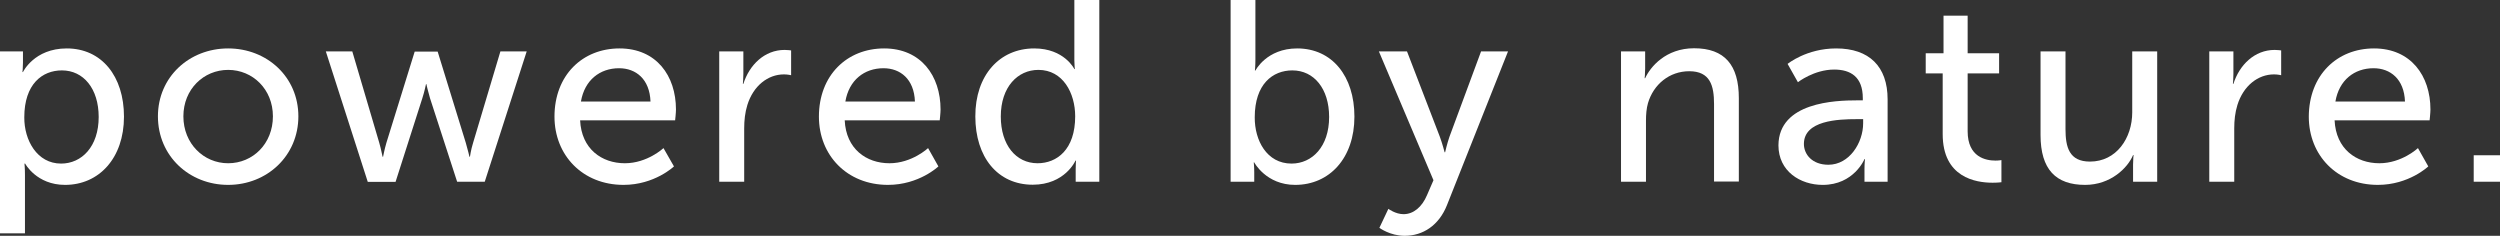 <?xml version="1.0" encoding="utf-8"?>
<!-- Generator: Adobe Illustrator 23.0.1, SVG Export Plug-In . SVG Version: 6.00 Build 0)  -->
<svg version="1.1" id="Layer_1" xmlns="http://www.w3.org/2000/svg" xmlns:xlink="http://www.w3.org/1999/xlink" x="0px" y="0px"
	 viewBox="0 0 150.23 14.17" style="enable-background:new 0 0 150.23 14.17;" xml:space="preserve">
<rect x="0" y="0" width="150.23" height="14.17" fill="#333333" stroke="none"/>
<style type="text/css">
	.st0{fill:#ffffff;}
</style>
<g>
	<path class="st0" d="M0,3.09h1.38v0.67c0,0.31-0.03,0.57-0.03,0.57h0.03c0,0,0.67-1.42,2.63-1.42c2.1,0,3.44,1.67,3.44,4.1
		c0,2.49-1.5,4.1-3.54,4.1c-1.72,0-2.4-1.28-2.4-1.28H1.47c0,0,0.03,0.28,0.03,0.68v3.51H0V3.09z M3.67,9.83
		c1.24,0,2.26-1.02,2.26-2.8c0-1.7-0.91-2.8-2.21-2.8c-1.18,0-2.26,0.82-2.26,2.82C1.45,8.43,2.23,9.83,3.67,9.83z"/>
	<path class="st0" d="M13.71,2.91c2.34,0,4.22,1.72,4.22,4.08c0,2.38-1.89,4.12-4.22,4.12S9.49,9.38,9.49,6.99
		C9.49,4.63,11.37,2.91,13.71,2.91z M13.71,9.81c1.49,0,2.69-1.18,2.69-2.82c0-1.62-1.21-2.79-2.69-2.79
		c-1.47,0-2.69,1.16-2.69,2.79C11.02,8.63,12.24,9.81,13.71,9.81z"/>
	<path class="st0" d="M19.58,3.09h1.59l1.62,5.49c0.12,0.4,0.19,0.84,0.2,0.84h0.03c0,0,0.08-0.43,0.2-0.84l1.7-5.48h1.38l1.69,5.48
		c0.12,0.4,0.22,0.84,0.22,0.84h0.03c0,0,0.06-0.43,0.19-0.84l1.64-5.49h1.58l-2.52,7.83h-1.66L25.84,5.9
		c-0.12-0.4-0.22-0.85-0.22-0.85H25.6c0,0-0.09,0.45-0.22,0.85l-1.61,5.03H22.1L19.58,3.09z"/>
	<path class="st0" d="M37.23,2.91c2.21,0,3.39,1.64,3.39,3.67c0,0.2-0.05,0.65-0.05,0.65h-5.71c0.08,1.72,1.3,2.58,2.69,2.58
		c1.35,0,2.32-0.91,2.32-0.91L40.5,10c0,0-1.16,1.11-3.03,1.11c-2.46,0-4.15-1.78-4.15-4.1C33.32,4.52,35,2.91,37.23,2.91z
		 M39.09,6.1c-0.05-1.35-0.88-2-1.89-2c-1.15,0-2.07,0.71-2.29,2H39.09z"/>
	<path class="st0" d="M43.22,3.09h1.45v1.36c0,0.32-0.03,0.59-0.03,0.59h0.03C45.03,3.9,45.94,3,47.15,3c0.2,0,0.39,0.03,0.39,0.03
		v1.49c0,0-0.2-0.05-0.43-0.05c-0.96,0-1.84,0.68-2.2,1.84c-0.14,0.45-0.19,0.93-0.19,1.41v3.2h-1.5V3.09z"/>
	<path class="st0" d="M53.13,2.91c2.21,0,3.39,1.64,3.39,3.67c0,0.2-0.05,0.65-0.05,0.65h-5.71c0.08,1.72,1.3,2.58,2.69,2.58
		c1.35,0,2.32-0.91,2.32-0.91l0.62,1.1c0,0-1.16,1.11-3.03,1.11c-2.46,0-4.15-1.78-4.15-4.1C49.21,4.52,50.9,2.91,53.13,2.91z
		 M54.98,6.1c-0.05-1.35-0.88-2-1.89-2c-1.15,0-2.07,0.71-2.29,2H54.98z"/>
	<path class="st0" d="M62.15,2.91c1.81,0,2.41,1.24,2.41,1.24h0.03c0,0-0.03-0.23-0.03-0.53V0h1.5v10.92h-1.42v-0.74
		c0-0.31,0.02-0.53,0.02-0.53h-0.03c0,0-0.63,1.45-2.57,1.45c-2.12,0-3.45-1.67-3.45-4.1C58.6,4.52,60.07,2.91,62.15,2.91z
		 M62.35,9.81c1.16,0,2.26-0.82,2.26-2.82c0-1.39-0.73-2.79-2.21-2.79c-1.24,0-2.26,1.02-2.26,2.8C60.14,8.71,61.05,9.81,62.35,9.81
		z"/>
	<path class="st0" d="M73.94,0h1.5v3.57c0,0.39-0.03,0.67-0.03,0.67h0.03c0,0,0.67-1.33,2.51-1.33c2.1,0,3.44,1.67,3.44,4.1
		c0,2.49-1.5,4.1-3.56,4.1c-1.75,0-2.46-1.35-2.46-1.35h-0.03c0,0,0.03,0.25,0.03,0.59v0.57h-1.42V0z M77.61,9.83
		c1.24,0,2.26-1.02,2.26-2.8c0-1.7-0.91-2.8-2.21-2.8c-1.18,0-2.26,0.82-2.26,2.82C75.39,8.43,76.12,9.83,77.61,9.83z"/>
	<path class="st0" d="M83.43,12.55c0,0,0.43,0.32,0.91,0.32c0.6,0,1.11-0.43,1.41-1.14l0.39-0.9l-3.28-7.74h1.69l1.97,5.12
		c0.15,0.4,0.29,0.94,0.29,0.94h0.03c0,0,0.12-0.53,0.26-0.93L89,3.09h1.62l-3.67,9.24c-0.48,1.21-1.44,1.84-2.54,1.84
		c-0.88,0-1.52-0.48-1.52-0.48L83.43,12.55z"/>
	<path class="st0" d="M97.41,3.09h1.45v1.04c0,0.31-0.03,0.57-0.03,0.57h0.03c0.31-0.68,1.24-1.8,2.94-1.8c1.84,0,2.69,1.01,2.69,3
		v5.01H103V6.25c0-1.1-0.23-1.97-1.49-1.97c-1.19,0-2.15,0.79-2.48,1.92c-0.09,0.31-0.12,0.67-0.12,1.05v3.67h-1.5V3.09z"/>
	<path class="st0" d="M111.6,6.03h0.34V5.9c0-1.28-0.73-1.72-1.72-1.72c-1.21,0-2.18,0.76-2.18,0.76l-0.62-1.1
		c0,0,1.13-0.93,2.92-0.93c1.98,0,3.09,1.08,3.09,3.06v4.95h-1.39v-0.74c0-0.36,0.03-0.62,0.03-0.62h-0.03c0,0-0.63,1.55-2.51,1.55
		c-1.35,0-2.66-0.82-2.66-2.38C106.89,6.14,110.29,6.03,111.6,6.03z M109.87,9.9c1.27,0,2.09-1.33,2.09-2.49V7.16h-0.39
		c-1.13,0-3.17,0.08-3.17,1.49C108.4,9.28,108.9,9.9,109.87,9.9z"/>
	<path class="st0" d="M116.74,4.41h-1.02V3.2h1.07V0.94h1.45V3.2h1.89v1.21h-1.89v3.48c0,1.56,1.1,1.76,1.67,1.76
		c0.22,0,0.36-0.03,0.36-0.03v1.33c0,0-0.22,0.03-0.53,0.03c-1.01,0-3-0.31-3-2.92V4.41z"/>
	<path class="st0" d="M122.62,3.09h1.5v4.67c0,1.08,0.22,1.95,1.47,1.95c1.59,0,2.54-1.41,2.54-2.96V3.09h1.5v7.83h-1.45V9.89
		c0-0.32,0.03-0.57,0.03-0.57h-0.03c-0.32,0.77-1.35,1.79-2.88,1.79c-1.76,0-2.68-0.93-2.68-3V3.09z"/>
	<path class="st0" d="M132.76,3.09h1.45v1.36c0,0.32-0.03,0.59-0.03,0.59h0.03C134.57,3.9,135.48,3,136.69,3
		c0.2,0,0.39,0.03,0.39,0.03v1.49c0,0-0.2-0.05-0.43-0.05c-0.96,0-1.84,0.68-2.2,1.84c-0.14,0.45-0.19,0.93-0.19,1.41v3.2h-1.5V3.09
		z"/>
	<path class="st0" d="M142.66,2.91c2.21,0,3.39,1.64,3.39,3.67c0,0.2-0.05,0.65-0.05,0.65h-5.71c0.08,1.72,1.3,2.58,2.69,2.58
		c1.35,0,2.32-0.91,2.32-0.91l0.62,1.1c0,0-1.16,1.11-3.03,1.11c-2.46,0-4.15-1.78-4.15-4.1C138.75,4.52,140.43,2.91,142.66,2.91z
		 M144.52,6.1c-0.05-1.35-0.88-2-1.89-2c-1.15,0-2.07,0.71-2.29,2H144.52z"/>
	<path class="st0" d="M148.65,9.33h1.58v1.59h-1.58V9.33z"/>
</g>
</svg>